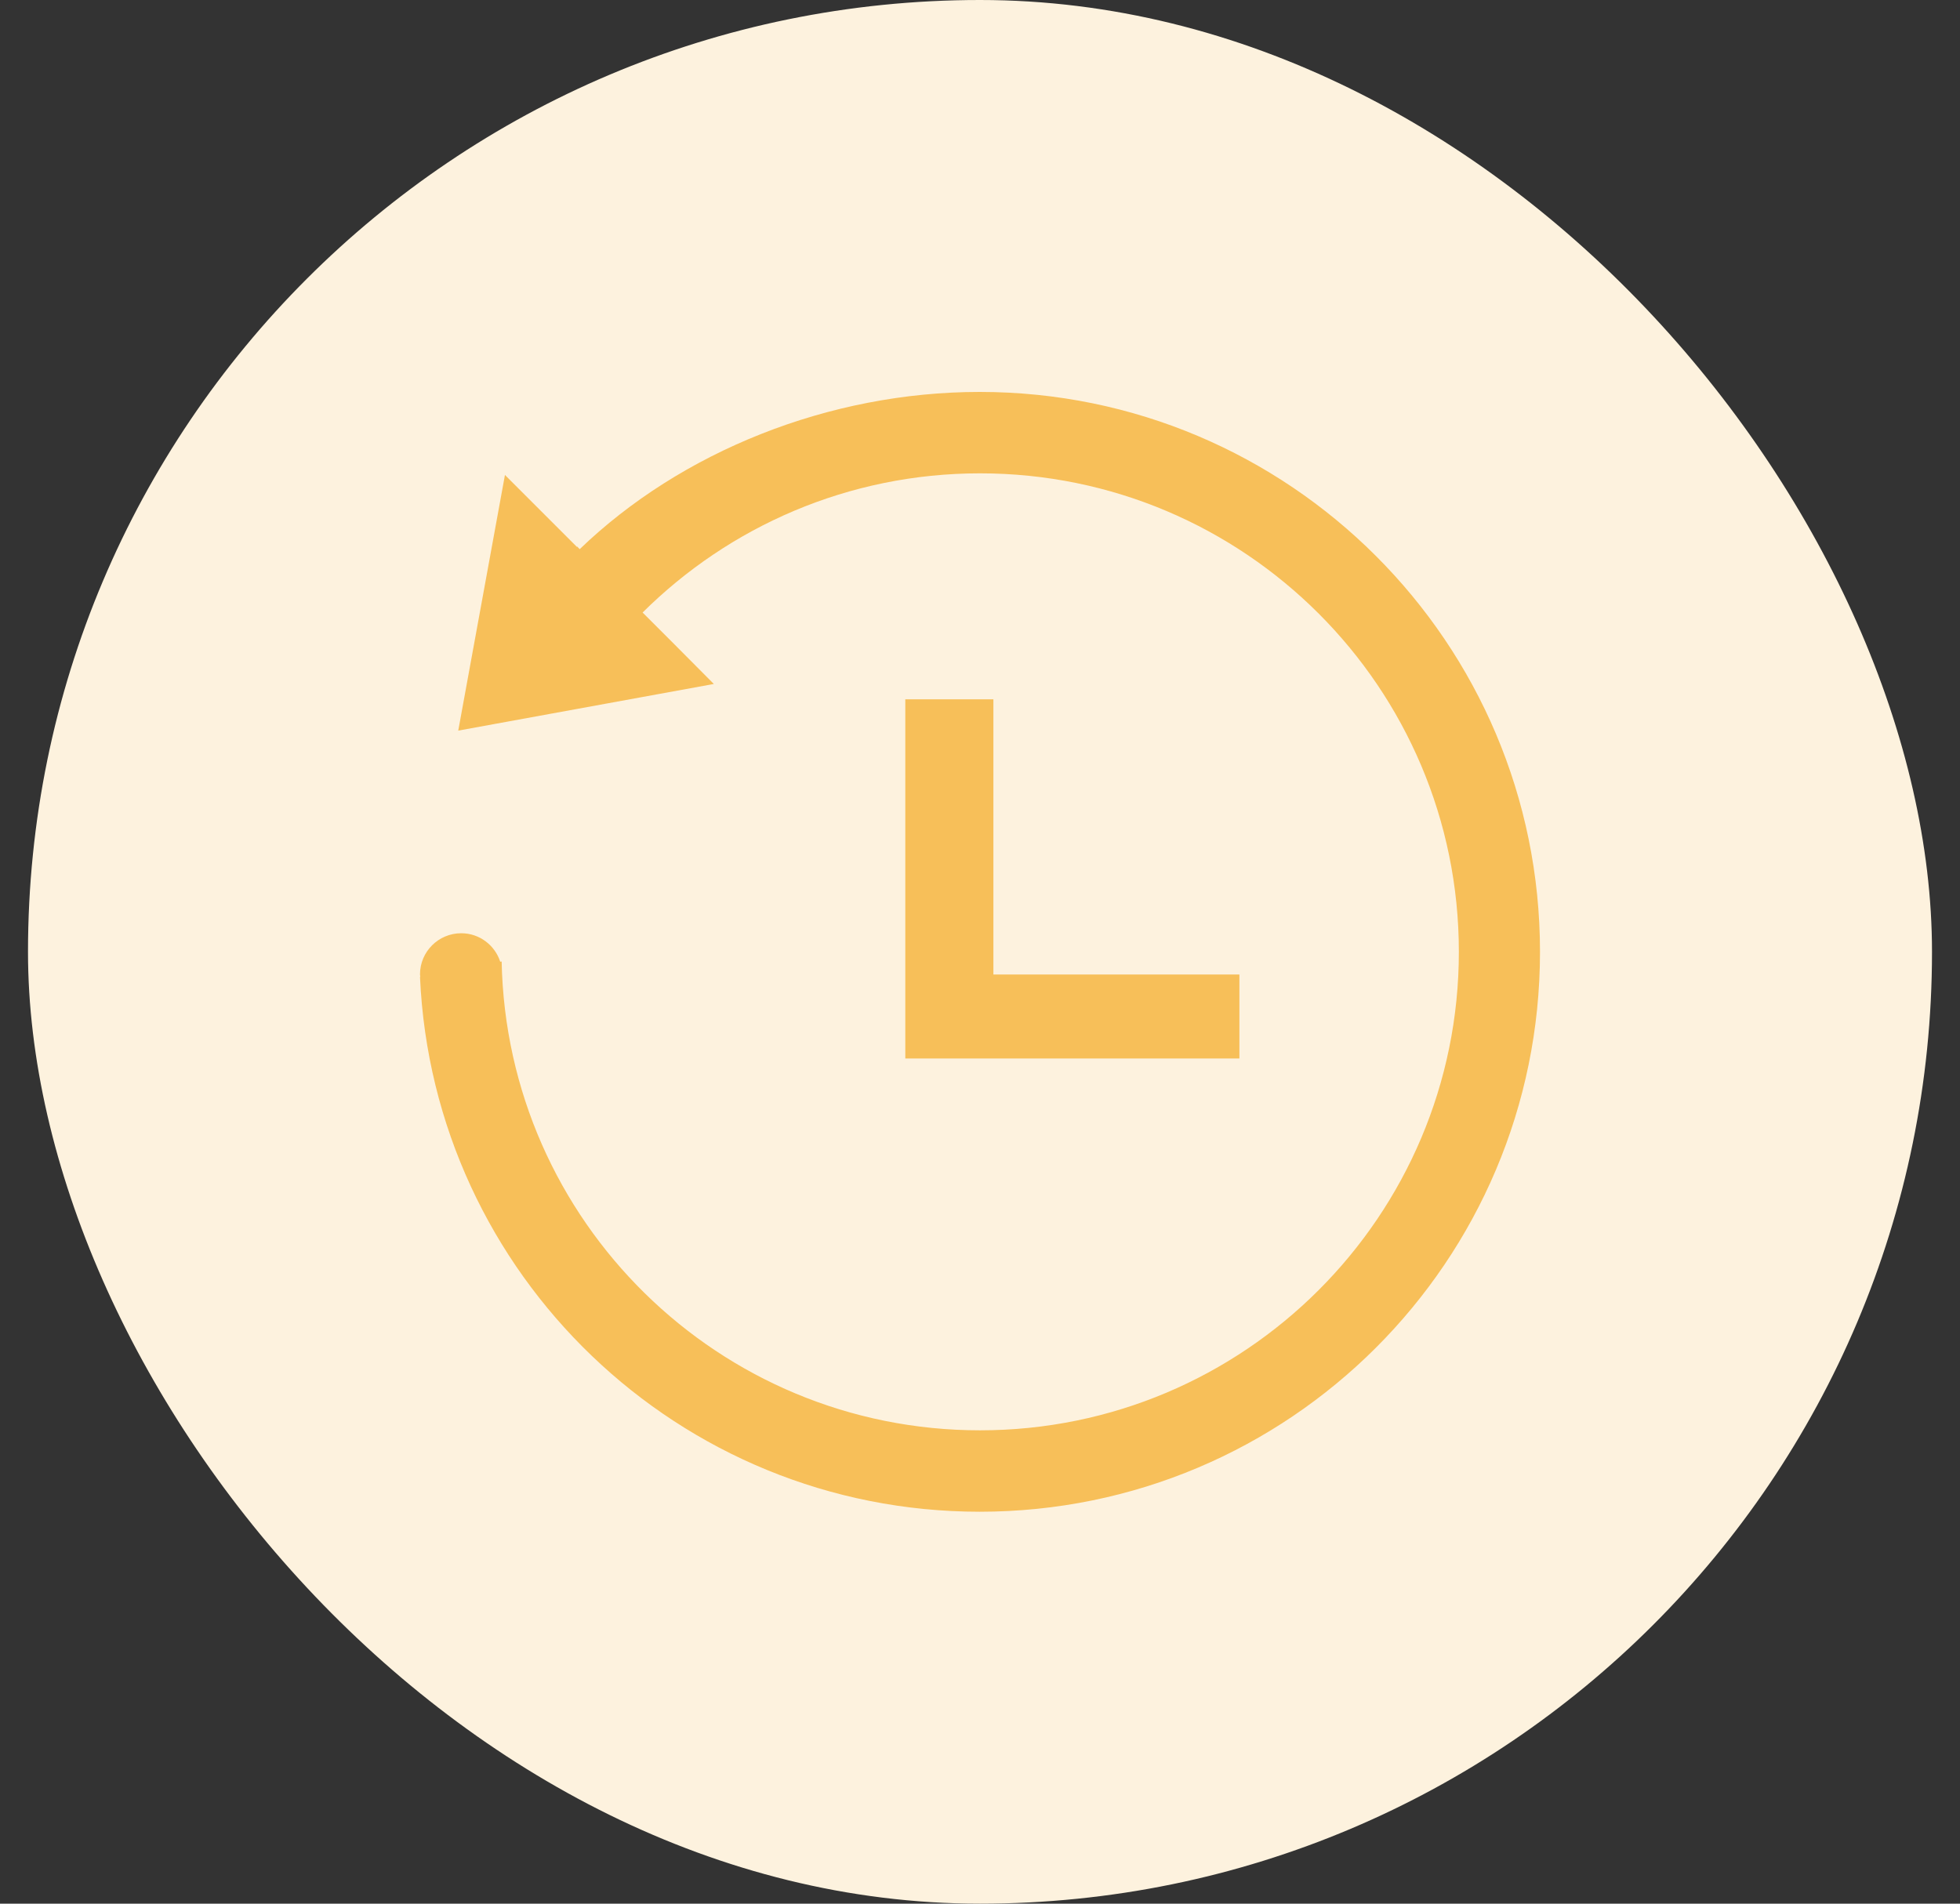 <svg width="35" height="34" viewBox="0 0 35 34" fill="none" xmlns="http://www.w3.org/2000/svg">
<rect x="0" y="0" width="35" height="34" fill="#333333" stroke="none"/>
<rect x="0.5" width="34" height="34" rx="17" fill="#FDF2DE"/>
<path d="M10.352 9.808C12.156 8.071 14.795 7 17.495 7C23.02 7 27.5 11.477 27.5 17C27.5 22.523 23.02 27 17.495 27C12.119 27 7.735 22.763 7.5 17.448L7.505 17.447C7.504 17.441 7.503 17.435 7.503 17.429C7.501 17.421 7.5 17.412 7.5 17.403C7.5 16.997 7.83 16.668 8.236 16.668C8.563 16.668 8.837 16.882 8.933 17.177L8.958 17.172C9.051 21.812 12.836 25.546 17.5 25.546C22.222 25.546 26.051 21.72 26.051 17C26.051 12.28 22.222 8.454 17.5 8.454C15.149 8.454 13.021 9.405 11.475 10.94L12.047 11.512L12.747 12.216L8.183 13.049L9.017 8.483L10.301 9.767L10.304 9.763L10.306 9.761L10.352 9.808Z" fill="#F7BF59"/>
<path d="M22.132 17.405V18.905H16.166V12.49H17.739V17.405H22.132Z" fill="#F7BF59"/>
</svg>
